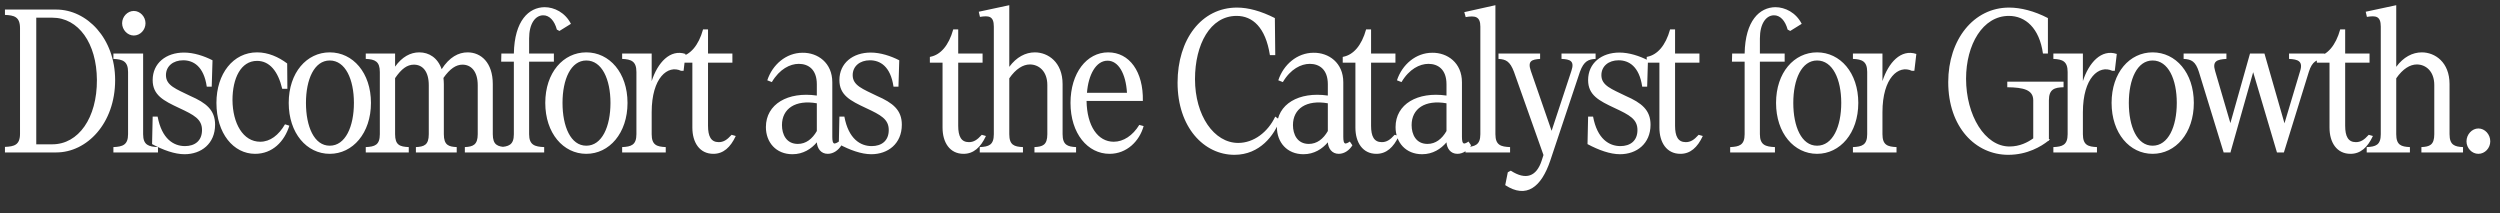 <svg xmlns="http://www.w3.org/2000/svg" fill="none" viewBox="0 0 164 14" height="14" width="164">
<rect x="0" y="0" width="164" height="14" fill="#333333" stroke="none"/>
<path fill="white" d="M0.325 10V9.636C0.923 9.61 1.313 9.519 1.313 8.778V1.849C1.313 1.095 0.923 1.004 0.325 0.978V0.627H3.692C5.694 0.627 7.553 2.512 7.553 5.255C7.553 8.102 5.694 10 3.692 10H0.325ZM2.379 9.467H3.432C5.148 9.467 6.37 7.738 6.357 5.242C6.344 2.837 5.148 1.16 3.432 1.16H2.379V9.467ZM7.439 9.649C8.05 9.623 8.401 9.506 8.401 8.804V4.722C8.401 4.02 8.05 3.89 7.439 3.864V3.513H9.389V8.804C9.389 9.519 9.753 9.623 10.364 9.649V10H7.439V9.649ZM8.011 1.524C8.011 1.095 8.362 0.718 8.778 0.718C9.194 0.718 9.545 1.095 9.545 1.524C9.545 1.966 9.194 2.33 8.778 2.33C8.362 2.33 8.011 1.953 8.011 1.524ZM12.108 10.117C11.458 10.117 10.704 9.844 9.976 9.454L10.015 7.647H10.34C10.613 9.116 11.393 9.584 12.134 9.584C12.771 9.584 13.252 9.246 13.252 8.531C13.252 7.816 12.732 7.543 11.757 7.088C10.73 6.607 10.015 6.243 10.015 5.255C10.015 4.137 10.899 3.448 12.069 3.448C12.706 3.448 13.382 3.669 13.941 3.955L13.889 5.684H13.564C13.369 4.345 12.68 3.955 12.017 3.955C11.354 3.955 10.886 4.345 10.886 4.93C10.886 5.619 11.562 5.84 12.485 6.295C13.525 6.75 14.11 7.218 14.11 8.18C14.11 9.428 13.2 10.117 12.108 10.117ZM16.733 10.091C15.316 10.091 14.198 8.752 14.198 6.75C14.198 4.826 15.303 3.435 16.863 3.435C17.591 3.435 18.267 3.734 18.839 4.163L18.852 5.827H18.514C18.241 4.67 17.682 3.994 16.863 3.994C15.797 3.994 15.251 5.138 15.251 6.568C15.264 8.089 15.94 9.298 17.071 9.298C17.721 9.298 18.28 8.869 18.696 8.154L18.982 8.245C18.657 9.285 17.877 10.091 16.733 10.091ZM21.631 10.091C20.123 10.091 18.94 8.739 18.94 6.75C18.94 4.761 20.123 3.435 21.631 3.435C23.152 3.435 24.335 4.774 24.335 6.75C24.335 8.739 23.139 10.091 21.631 10.091ZM20.071 6.75C20.071 8.297 20.604 9.558 21.631 9.558C22.658 9.558 23.217 8.31 23.217 6.75C23.217 5.203 22.658 3.968 21.631 3.968C20.617 3.968 20.071 5.203 20.071 6.75ZM30.494 9.649C31.027 9.623 31.339 9.506 31.339 8.804V5.593C31.339 4.67 30.897 4.241 30.338 4.241C29.922 4.241 29.519 4.501 29.09 5.112C29.103 5.242 29.116 5.372 29.116 5.515V8.804C29.116 9.532 29.441 9.623 29.961 9.649V10H27.283V9.649C27.816 9.623 28.128 9.519 28.128 8.804V5.593C28.128 4.67 27.712 4.241 27.153 4.241C26.711 4.241 26.334 4.514 25.918 5.125V8.804C25.918 9.519 26.23 9.623 26.815 9.649V10H23.994V9.649C24.579 9.623 24.917 9.519 24.917 8.804V4.722C24.917 4.033 24.605 3.89 23.994 3.864V3.513H25.918V4.371C26.373 3.734 26.919 3.435 27.504 3.435C28.141 3.435 28.713 3.786 28.973 4.54C29.48 3.747 30.078 3.435 30.676 3.435C31.547 3.435 32.327 4.098 32.327 5.515V8.804C32.327 9.519 32.652 9.623 33.211 9.649V10H30.494V9.649ZM32.76 9.649C33.358 9.623 33.709 9.519 33.709 8.804V4.046H32.877L32.89 3.513H33.709C33.748 1.342 34.697 0.484 35.724 0.471C36.361 0.471 37.076 0.822 37.453 1.563L36.699 2.031L36.53 1.94C36.374 1.355 36.036 0.991 35.62 1.004C35.113 1.017 34.71 1.55 34.71 2.525V3.513H36.335V4.046H34.71V8.804C34.71 9.519 35.087 9.623 35.698 9.649V10H32.76V9.649ZM38.461 10.091C36.953 10.091 35.77 8.739 35.77 6.75C35.77 4.761 36.953 3.435 38.461 3.435C39.982 3.435 41.165 4.774 41.165 6.75C41.165 8.739 39.969 10.091 38.461 10.091ZM36.901 6.75C36.901 8.297 37.434 9.558 38.461 9.558C39.488 9.558 40.047 8.31 40.047 6.75C40.047 5.203 39.488 3.968 38.461 3.968C37.447 3.968 36.901 5.203 36.901 6.75ZM40.813 9.649C41.398 9.623 41.749 9.519 41.749 8.804V4.722C41.749 4.02 41.411 3.89 40.813 3.864V3.513H42.75V5.32C43.14 4.111 43.959 3.201 44.973 3.539L44.843 4.644H44.674C43.816 4.241 42.75 5.086 42.75 7.361V8.804C42.75 9.519 43.088 9.623 43.673 9.649V10H40.813V9.649ZM46.797 10.091C45.887 10.091 45.419 9.337 45.419 8.375V4.111H44.587V3.734L44.639 3.721C45.276 3.591 45.822 3.006 46.121 1.927H46.446V3.513H48.045V4.111H46.446V8.245C46.446 8.947 46.641 9.324 47.148 9.324C47.447 9.324 47.681 9.194 47.993 8.843L48.266 8.921C47.915 9.675 47.447 10.091 46.797 10.091ZM51.986 10.117C50.907 10.117 50.243 9.337 50.243 8.336C50.243 6.828 51.687 5.996 53.584 6.269V5.528C53.584 4.553 53.026 4.189 52.401 4.189C51.83 4.189 51.141 4.527 50.633 5.385L50.334 5.268C50.672 4.241 51.569 3.461 52.648 3.461C53.636 3.448 54.599 4.111 54.599 5.398V8.973C54.599 9.22 54.624 9.415 54.755 9.415C54.781 9.415 54.885 9.389 55.028 9.285L55.197 9.532C55.014 9.831 54.69 10.091 54.3 10.091C53.844 10.091 53.611 9.727 53.584 9.337C53.221 9.766 52.688 10.117 51.986 10.117ZM51.297 8.206C51.297 8.817 51.583 9.441 52.337 9.441C52.87 9.441 53.285 9.116 53.584 8.596V6.776C52.181 6.529 51.297 7.127 51.297 8.206ZM57.158 10.117C56.508 10.117 55.754 9.844 55.026 9.454L55.065 7.647H55.39C55.663 9.116 56.443 9.584 57.184 9.584C57.821 9.584 58.302 9.246 58.302 8.531C58.302 7.816 57.782 7.543 56.807 7.088C55.78 6.607 55.065 6.243 55.065 5.255C55.065 4.137 55.949 3.448 57.119 3.448C57.756 3.448 58.432 3.669 58.991 3.955L58.939 5.684H58.614C58.419 4.345 57.73 3.955 57.067 3.955C56.404 3.955 55.936 4.345 55.936 4.93C55.936 5.619 56.612 5.84 57.535 6.295C58.575 6.75 59.16 7.218 59.16 8.18C59.16 9.428 58.25 10.117 57.158 10.117ZM63.209 10.091C62.299 10.091 61.831 9.337 61.831 8.375V4.111H60.999V3.734L61.051 3.721C61.688 3.591 62.234 3.006 62.533 1.927H62.858V3.513H64.457V4.111H62.858V8.245C62.858 8.947 63.053 9.324 63.56 9.324C63.859 9.324 64.093 9.194 64.405 8.843L64.678 8.921C64.327 9.675 63.859 10.091 63.209 10.091ZM64.272 9.649C64.857 9.623 65.195 9.519 65.195 8.804V1.745C65.195 1.043 64.857 1.017 64.285 1.108L64.207 0.77L66.209 0.341V4.384C66.677 3.747 67.275 3.435 67.886 3.435C68.744 3.435 69.706 4.072 69.706 5.515V8.804C69.706 9.519 70.044 9.623 70.59 9.649V10H67.86V9.649C68.393 9.623 68.705 9.519 68.705 8.804V5.58C68.705 4.657 68.133 4.228 67.561 4.228C67.119 4.228 66.638 4.514 66.209 5.138V8.804C66.209 9.519 66.534 9.623 67.106 9.649V10H64.272V9.649ZM72.787 10.091C71.356 10.091 70.225 8.765 70.225 6.75C70.225 4.787 71.291 3.435 72.695 3.435C74.1 3.435 75.01 4.709 74.971 6.62H71.278C71.305 8.271 72.019 9.298 73.059 9.298C73.697 9.298 74.308 8.895 74.737 8.193L75.022 8.271C74.749 9.259 73.918 10.091 72.787 10.091ZM71.305 6.087H73.93C73.853 4.813 73.359 3.981 72.656 3.981C71.889 3.981 71.395 4.917 71.305 6.087ZM80.979 10.156C78.977 10.156 77.248 8.349 77.248 5.424C77.248 2.59 78.808 0.497 81.148 0.497C81.876 0.497 82.708 0.718 83.631 1.186L83.657 3.617H83.306C83.02 1.784 82.162 1.043 81.122 1.043C79.38 1.043 78.392 2.928 78.392 5.19C78.392 7.582 79.64 9.376 81.226 9.376C82.253 9.376 83.176 8.661 83.657 7.647L83.956 7.868C83.605 8.856 82.656 10.156 80.979 10.156ZM85.507 10.117C84.428 10.117 83.765 9.337 83.765 8.336C83.765 6.828 85.208 5.996 87.106 6.269V5.528C87.106 4.553 86.547 4.189 85.923 4.189C85.351 4.189 84.662 4.527 84.155 5.385L83.856 5.268C84.194 4.241 85.091 3.461 86.17 3.461C87.158 3.448 88.12 4.111 88.12 5.398V8.973C88.12 9.22 88.146 9.415 88.276 9.415C88.302 9.415 88.406 9.389 88.549 9.285L88.718 9.532C88.536 9.831 88.211 10.091 87.821 10.091C87.366 10.091 87.132 9.727 87.106 9.337C86.742 9.766 86.209 10.117 85.507 10.117ZM84.818 8.206C84.818 8.817 85.104 9.441 85.858 9.441C86.391 9.441 86.807 9.116 87.106 8.596V6.776C85.702 6.529 84.818 7.127 84.818 8.206ZM90.293 10.091C89.383 10.091 88.915 9.337 88.915 8.375V4.111H88.083V3.734L88.135 3.721C88.772 3.591 89.318 3.006 89.617 1.927H89.942V3.513H91.541V4.111H89.942V8.245C89.942 8.947 90.137 9.324 90.644 9.324C90.943 9.324 91.177 9.194 91.489 8.843L91.762 8.921C91.411 9.675 90.943 10.091 90.293 10.091ZM93.291 10.117C92.212 10.117 91.549 9.337 91.549 8.336C91.549 6.828 92.992 5.996 94.89 6.269V5.528C94.89 4.553 94.331 4.189 93.707 4.189C93.135 4.189 92.446 4.527 91.939 5.385L91.64 5.268C91.978 4.241 92.875 3.461 93.954 3.461C94.942 3.448 95.904 4.111 95.904 5.398V8.973C95.904 9.22 95.93 9.415 96.06 9.415C96.086 9.415 96.19 9.389 96.333 9.285L96.502 9.532C96.32 9.831 95.995 10.091 95.605 10.091C95.15 10.091 94.916 9.727 94.89 9.337C94.526 9.766 93.993 10.117 93.291 10.117ZM92.602 8.206C92.602 8.817 92.888 9.441 93.642 9.441C94.175 9.441 94.591 9.116 94.89 8.596V6.776C93.486 6.529 92.602 7.127 92.602 8.206ZM96.136 9.649C96.747 9.623 97.111 9.519 97.111 8.804V1.745C97.111 1.069 96.76 1.017 96.149 1.121L96.058 0.796L98.099 0.341V8.804C98.099 9.532 98.463 9.623 99.061 9.649V10H96.136V9.649ZM98.743 12.145L98.912 11.3L99.107 11.196C100.108 11.846 100.797 11.573 101.135 10.533L101.252 10.169L99.315 4.709C99.055 4.02 98.782 3.89 98.301 3.864V3.513H101.031V3.864C100.485 3.903 100.199 3.994 100.42 4.644L101.785 8.583L103.085 4.644C103.306 3.994 102.994 3.89 102.435 3.864V3.513H104.671V3.864C104.216 3.89 103.904 3.994 103.644 4.709L101.694 10.546C101.109 12.275 100.134 13.055 98.743 12.145ZM106.273 10.117C105.623 10.117 104.869 9.844 104.141 9.454L104.18 7.647H104.505C104.778 9.116 105.558 9.584 106.299 9.584C106.936 9.584 107.417 9.246 107.417 8.531C107.417 7.816 106.897 7.543 105.922 7.088C104.895 6.607 104.18 6.243 104.18 5.255C104.18 4.137 105.064 3.448 106.234 3.448C106.871 3.448 107.547 3.669 108.106 3.955L108.054 5.684H107.729C107.534 4.345 106.845 3.955 106.182 3.955C105.519 3.955 105.051 4.345 105.051 4.93C105.051 5.619 105.727 5.84 106.65 6.295C107.69 6.75 108.275 7.218 108.275 8.18C108.275 9.428 107.365 10.117 106.273 10.117ZM110.235 10.091C109.325 10.091 108.857 9.337 108.857 8.375V4.111H108.025V3.734L108.077 3.721C108.714 3.591 109.26 3.006 109.559 1.927H109.884V3.513H111.483V4.111H109.884V8.245C109.884 8.947 110.079 9.324 110.586 9.324C110.885 9.324 111.119 9.194 111.431 8.843L111.704 8.921C111.353 9.675 110.885 10.091 110.235 10.091ZM113.499 9.649C114.097 9.623 114.448 9.519 114.448 8.804V4.046H113.616L113.629 3.513H114.448C114.487 1.342 115.436 0.484 116.463 0.471C117.1 0.471 117.815 0.822 118.192 1.563L117.438 2.031L117.269 1.94C117.113 1.355 116.775 0.991 116.359 1.004C115.852 1.017 115.449 1.55 115.449 2.525V3.513H117.074V4.046H115.449V8.804C115.449 9.519 115.826 9.623 116.437 9.649V10H113.499V9.649ZM119.2 10.091C117.692 10.091 116.509 8.739 116.509 6.75C116.509 4.761 117.692 3.435 119.2 3.435C120.721 3.435 121.904 4.774 121.904 6.75C121.904 8.739 120.708 10.091 119.2 10.091ZM117.64 6.75C117.64 8.297 118.173 9.558 119.2 9.558C120.227 9.558 120.786 8.31 120.786 6.75C120.786 5.203 120.227 3.968 119.2 3.968C118.186 3.968 117.64 5.203 117.64 6.75ZM121.552 9.649C122.137 9.623 122.488 9.519 122.488 8.804V4.722C122.488 4.02 122.15 3.89 121.552 3.864V3.513H123.489V5.32C123.879 4.111 124.698 3.201 125.712 3.539L125.582 4.644H125.413C124.555 4.241 123.489 5.086 123.489 7.361V8.804C123.489 9.519 123.827 9.623 124.412 9.649V10H121.552V9.649ZM133.381 6.581C133.381 5.892 132.744 5.736 131.678 5.723V5.359H135.37V5.723C134.772 5.736 134.408 5.853 134.408 6.581V9.116L134.473 9.155C134.447 9.168 134.434 9.194 134.408 9.207V9.233L134.356 9.246C133.914 9.597 133.004 10.156 131.743 10.156C129.598 10.156 127.804 8.349 127.804 5.385C127.804 2.603 129.468 0.497 131.795 0.497C132.549 0.497 133.446 0.718 134.343 1.186V3.513H134.018C133.784 1.836 132.861 1.043 131.782 1.043C130.066 1.043 128.974 2.928 128.974 5.164C128.974 7.569 130.209 9.61 131.821 9.61C132.497 9.61 133.017 9.337 133.381 9.077V6.581ZM134.701 9.649C135.286 9.623 135.637 9.519 135.637 8.804V4.722C135.637 4.02 135.299 3.89 134.701 3.864V3.513H136.638V5.32C137.028 4.111 137.847 3.201 138.861 3.539L138.731 4.644H138.562C137.704 4.241 136.638 5.086 136.638 7.361V8.804C136.638 9.519 136.976 9.623 137.561 9.649V10H134.701V9.649ZM141.211 10.091C139.703 10.091 138.52 8.739 138.52 6.75C138.52 4.761 139.703 3.435 141.211 3.435C142.732 3.435 143.915 4.774 143.915 6.75C143.915 8.739 142.719 10.091 141.211 10.091ZM139.651 6.75C139.651 8.297 140.184 9.558 141.211 9.558C142.238 9.558 142.797 8.31 142.797 6.75C142.797 5.203 142.238 3.968 141.211 3.968C140.197 3.968 139.651 5.203 139.651 6.75ZM144.246 4.709C144.025 4.02 143.752 3.89 143.245 3.864V3.513H146.053V3.864C145.429 3.903 145.117 4.007 145.312 4.657L146.313 8.076L147.6 3.513H148.549L149.862 8.089L150.889 4.657C151.097 4.007 150.733 3.89 150.161 3.864V3.513H152.488V3.864C151.981 3.89 151.682 4.02 151.461 4.709L149.823 10H149.368L147.808 4.735L146.339 9.922L146.326 10H145.871L144.246 4.709ZM154.194 10.091C153.284 10.091 152.816 9.337 152.816 8.375V4.111H151.984V3.734L152.036 3.721C152.673 3.591 153.219 3.006 153.518 1.927H153.843V3.513H155.442V4.111H153.843V8.245C153.843 8.947 154.038 9.324 154.545 9.324C154.844 9.324 155.078 9.194 155.39 8.843L155.663 8.921C155.312 9.675 154.844 10.091 154.194 10.091ZM155.256 9.649C155.841 9.623 156.179 9.519 156.179 8.804V1.745C156.179 1.043 155.841 1.017 155.269 1.108L155.191 0.77L157.193 0.341V4.384C157.661 3.747 158.259 3.435 158.87 3.435C159.728 3.435 160.69 4.072 160.69 5.515V8.804C160.69 9.519 161.028 9.623 161.574 9.649V10H158.844V9.649C159.377 9.623 159.689 9.519 159.689 8.804V5.58C159.689 4.657 159.117 4.228 158.545 4.228C158.103 4.228 157.622 4.514 157.193 5.138V8.804C157.193 9.519 157.518 9.623 158.09 9.649V10H155.256V9.649ZM162.582 10.091C162.153 10.091 161.802 9.714 161.802 9.272C161.802 8.817 162.166 8.427 162.582 8.427C163.011 8.427 163.362 8.817 163.362 9.272C163.362 9.714 163.011 10.091 162.582 10.091Z"></path>
</svg>
